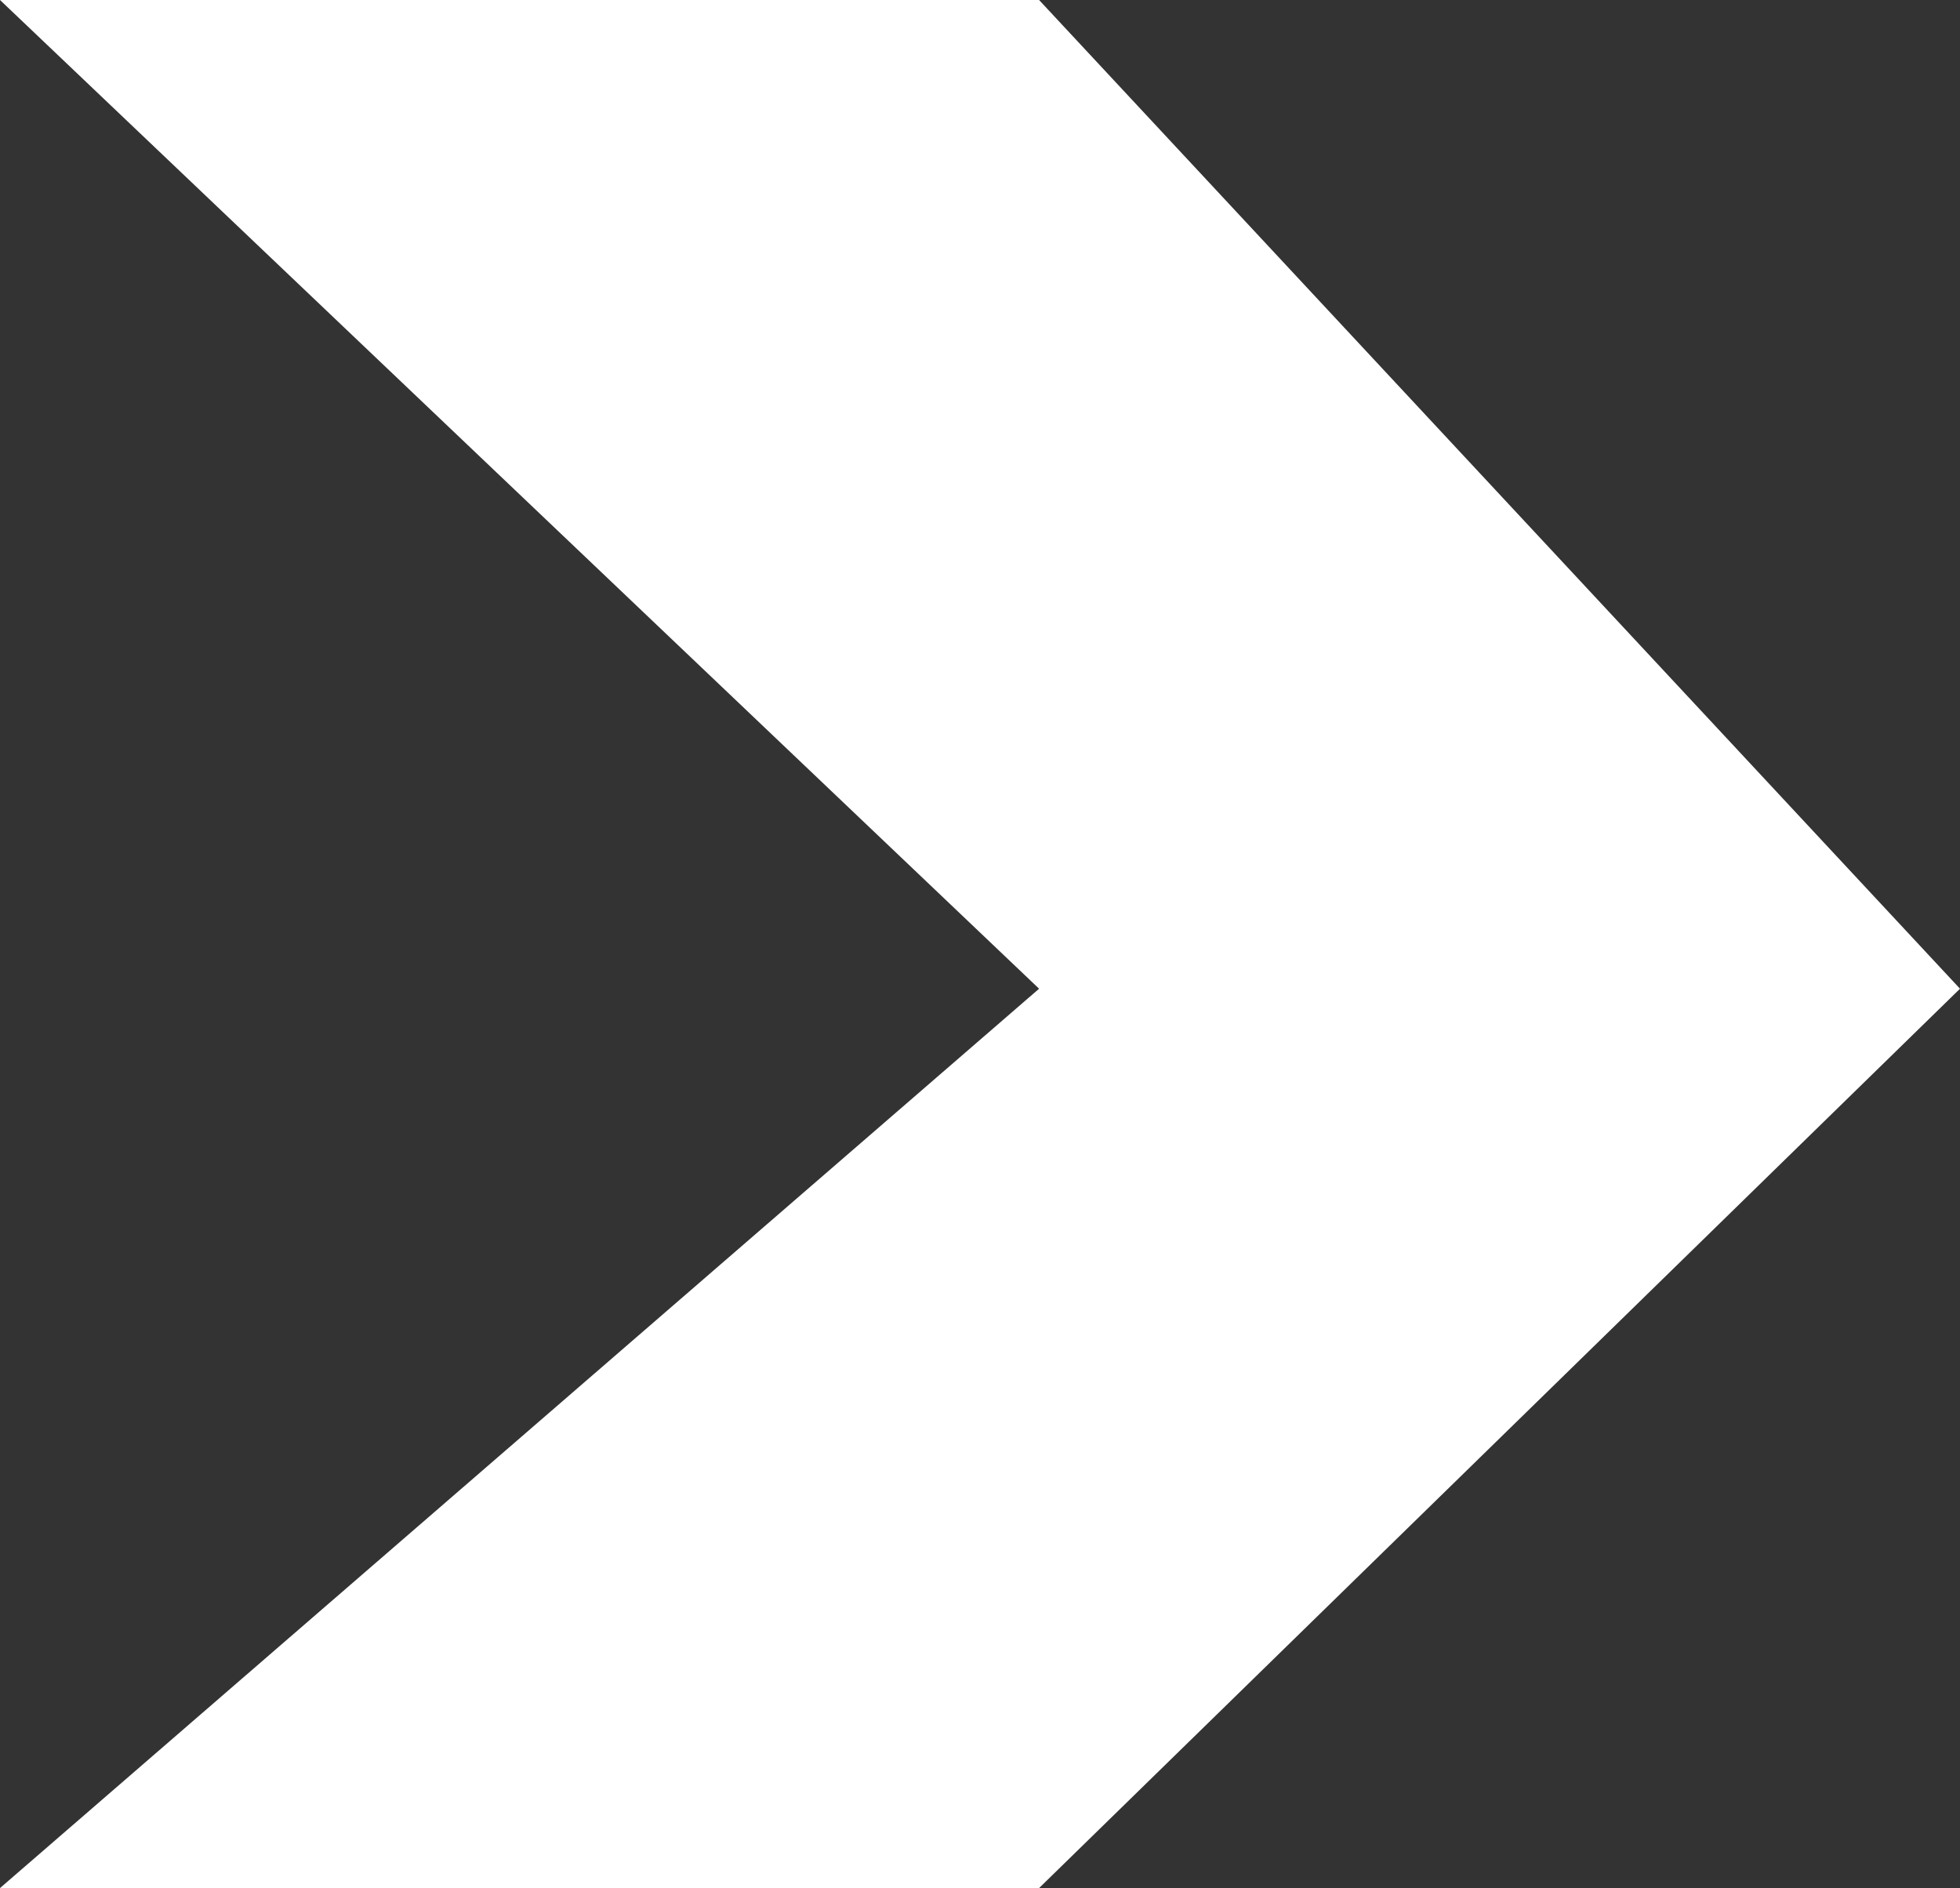 <?xml version="1.0" encoding="utf-8"?>
<!-- Generator: Adobe Illustrator 27.3.1, SVG Export Plug-In . SVG Version: 6.00 Build 0)  -->
<svg version="1.1" id="Layer_1" xmlns="http://www.w3.org/2000/svg" xmlns:xlink="http://www.w3.org/1999/xlink" x="0px" y="0px"
	 width="136px" height="131px" viewBox="0 0 136 131" style="enable-background:new 0 0 136 131;" xml:space="preserve">
<rect x="0" y="0" width="136" height="131" fill="#333333" stroke="none"/>
<style type="text/css">
	.st0{fill:#FFFFFF;}
</style>
<path class="st0" d="M72.1,0L136,68.6L72.1,131H0l72.1-62.4L0,0H72.1z"/>
</svg>
